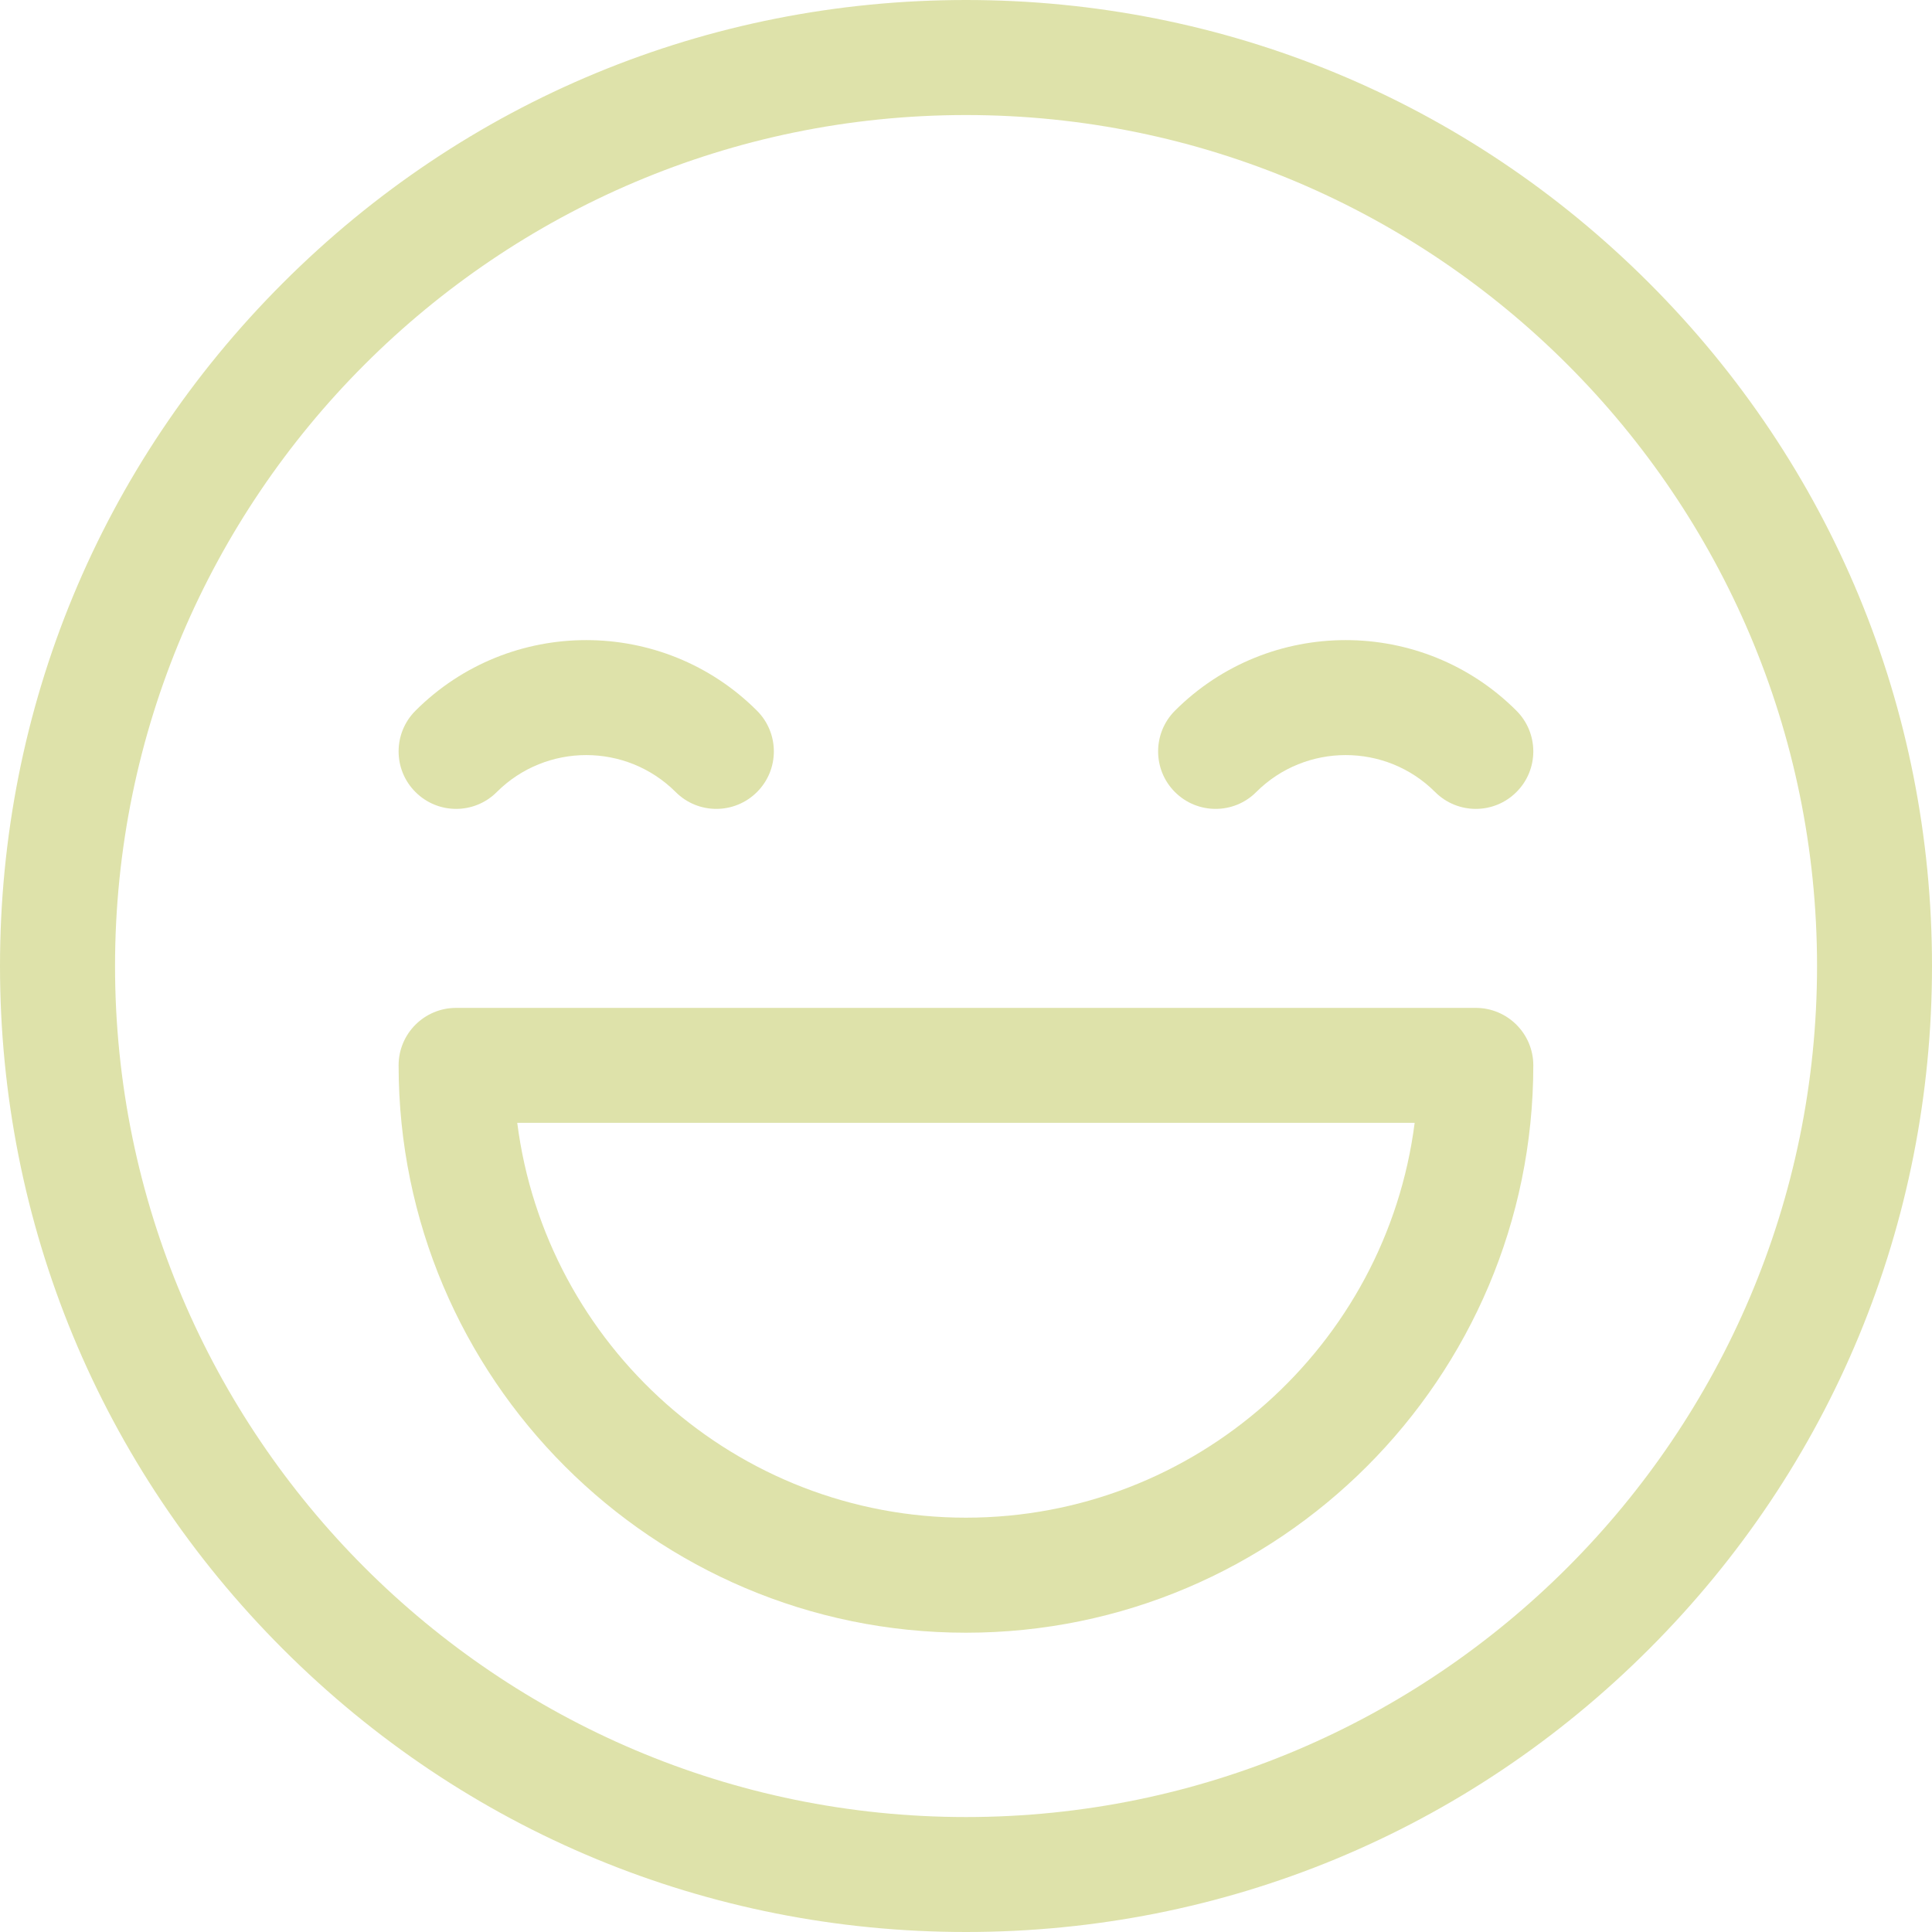 <svg width="22" height="22" viewBox="0 0 22 22" fill="none" xmlns="http://www.w3.org/2000/svg">
<g clip-path="url(#clip0_1085_80580)">
<path d="M18.778 3.222C16.701 1.144 13.938 0 11 0C8.062 0 5.299 1.144 3.222 3.222C1.144 5.299 0 8.062 0 11C0 13.938 1.144 16.701 3.222 18.778C5.299 20.856 8.062 22 11 22C13.938 22 16.701 20.856 18.778 18.778C20.856 16.701 22 13.938 22 11C22 8.062 20.856 5.299 18.778 3.222ZM11 20.691C5.657 20.691 1.31 16.343 1.31 11C1.31 5.657 5.657 1.31 11 1.31C16.343 1.31 20.691 5.657 20.691 11C20.691 16.343 16.343 20.691 11 20.691Z" fill="#DEE2AA"/>
<path d="M8.62 8.093C7.548 7.021 5.803 7.021 4.731 8.093C4.475 8.349 4.475 8.764 4.731 9.019C4.987 9.275 5.401 9.275 5.657 9.019C6.219 8.458 7.132 8.458 7.694 9.019C7.822 9.147 7.989 9.211 8.157 9.211C8.324 9.211 8.492 9.147 8.62 9.019C8.876 8.764 8.876 8.349 8.62 8.093Z" fill="#DEE2AA"/>
<path d="M17.268 8.093C16.196 7.021 14.451 7.021 13.379 8.093C13.124 8.349 13.124 8.764 13.379 9.019C13.635 9.275 14.05 9.275 14.305 9.019C14.867 8.458 15.781 8.458 16.342 9.019C16.47 9.147 16.638 9.211 16.805 9.211C16.973 9.211 17.14 9.147 17.268 9.019C17.524 8.764 17.524 8.349 17.268 8.093Z" fill="#DEE2AA"/>
<path d="M16.805 11.477H5.194C4.832 11.477 4.539 11.77 4.539 12.131C4.539 15.694 7.437 18.592 10.999 18.592C14.562 18.592 17.46 15.694 17.46 12.131C17.46 11.77 17.166 11.477 16.805 11.477ZM10.999 17.282C8.381 17.282 6.213 15.318 5.89 12.786H16.109C15.786 15.318 13.618 17.282 10.999 17.282Z" fill="#DEE2AA"/>
</g>
<defs>
<clipPath id="clip0_1085_80580">
<rect width="22" height="22" fill="white"/>
</clipPath>
</defs>
</svg>
